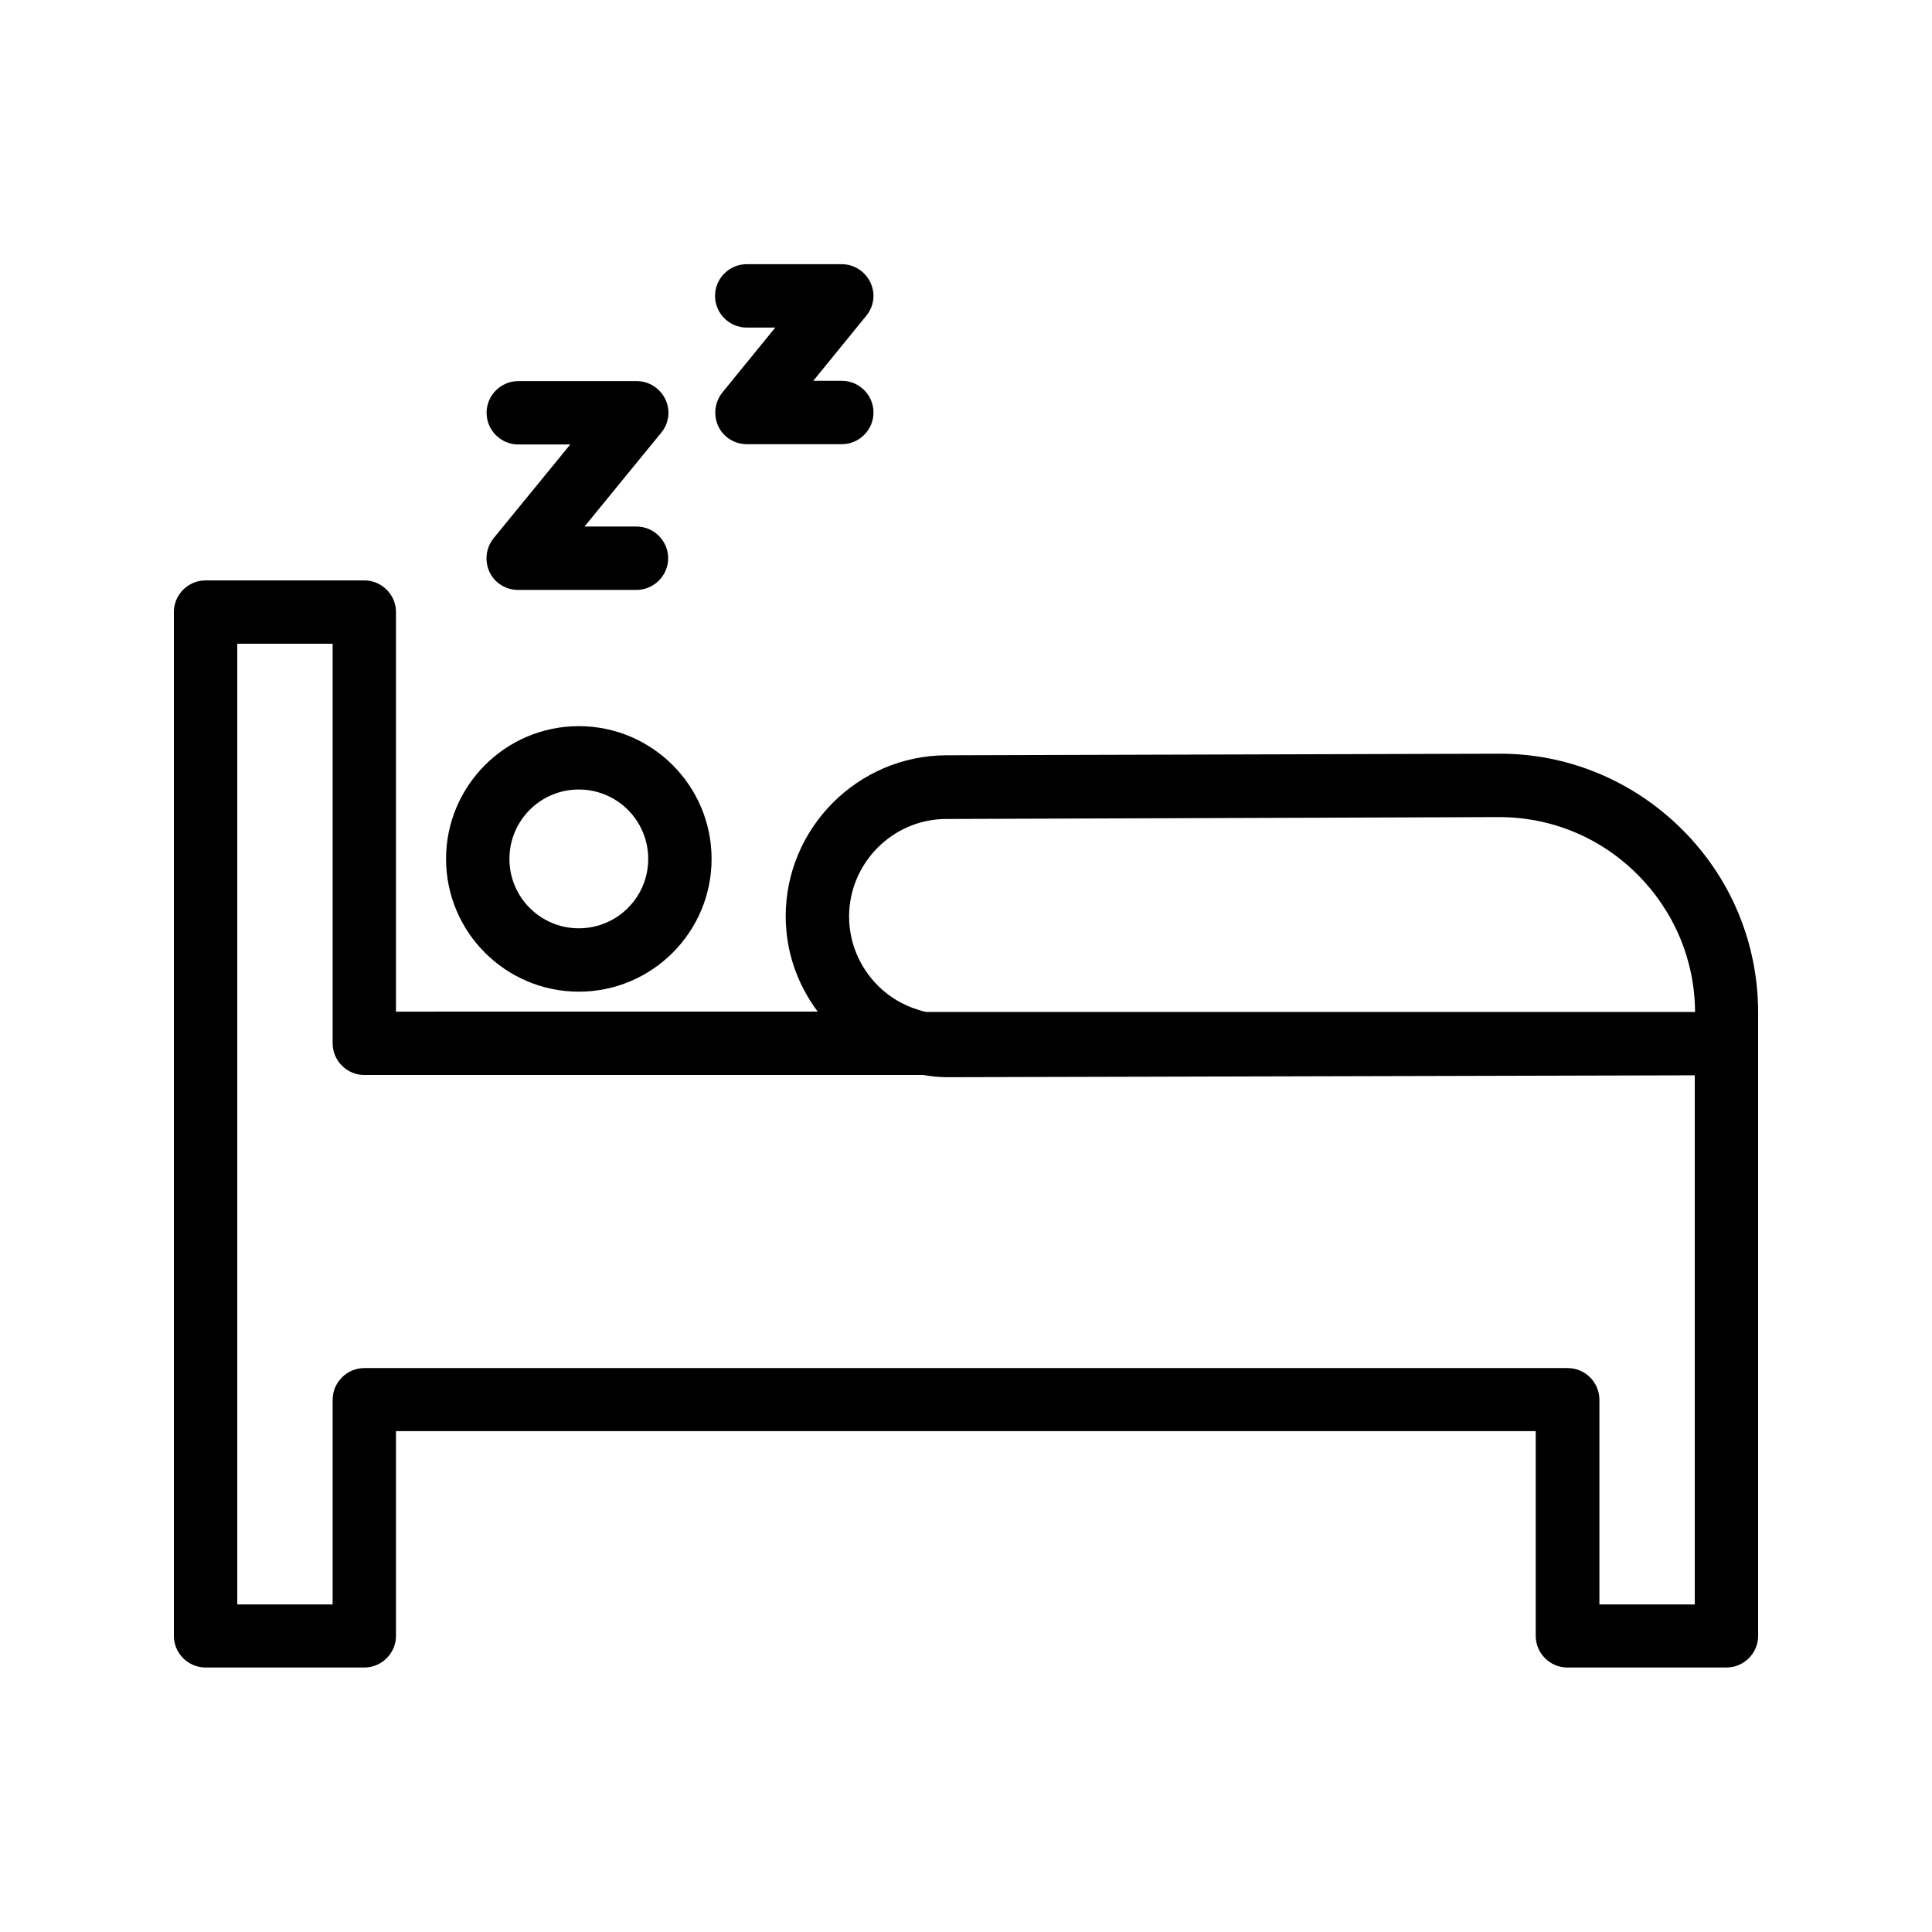 <?xml version="1.0" encoding="UTF-8"?>
<!-- Uploaded to: SVG Repo, www.svgrepo.com, Generator: SVG Repo Mixer Tools -->
<svg fill="#000000" width="800px" height="800px" version="1.1" viewBox="144 144 512 512" xmlns="http://www.w3.org/2000/svg">
 <g>
  <path d="m262.21 371.62c0 19.398 15.785 35.184 35.184 35.184s35.184-15.785 35.184-35.184c0-19.398-15.785-35.184-35.184-35.184s-35.184 15.785-35.184 35.184zm35.184-18.391c10.16 0 18.391 8.23 18.391 18.391 0 10.16-8.23 18.391-18.391 18.391s-18.391-8.23-18.391-18.391c0-10.16 8.23-18.391 18.391-18.391z"/>
  <path d="m540.98 343.74-146.19 0.418c-23.426 0.082-42.57 19.23-42.57 42.656 0 9.238 3.023 17.969 8.48 25.273l-111.76 0.004v-105.88c0-4.617-3.777-8.398-8.398-8.398h-42.066c-4.617 0-8.398 3.777-8.398 8.398v271.3c0 4.617 3.777 8.398 8.398 8.398h42.066c4.617 0 8.398-3.777 8.398-8.398v-54.242h302.04v54.242c0 4.617 3.777 8.398 8.398 8.398l42.148-0.004c4.617 0 8.398-3.777 8.398-8.398v-165.08c0-18.391-7.137-35.688-20.238-48.703-13.016-12.926-30.48-20.148-48.703-19.98zm-164.32 61.465c-4.871-4.871-7.641-11.418-7.641-18.305 0-14.191 11.586-25.863 25.777-25.863l146.27-0.5h0.168c13.855 0 26.871 5.375 36.695 15.199 9.742 9.742 15.199 22.672 15.281 36.441h-203.79c-4.785-1.094-9.234-3.445-12.762-6.973zm191.2 163.99v-54.242c0-4.617-3.777-8.398-8.398-8.398h-318.91c-4.617 0-8.398 3.777-8.398 8.398v54.242h-25.273v-254.59h25.273v105.88c0 4.617 3.777 8.398 8.398 8.398h148.12c2.016 0.336 4.113 0.586 6.215 0.586h0.168l198.08-0.5v140.23z"/>
  <path d="m320.31 249.78c-1.426-2.938-4.367-4.785-7.559-4.785h-31.402c-4.617 0-8.398 3.777-8.398 8.398 0 4.617 3.777 8.398 8.398 8.398h13.77l-20.32 24.855c-2.016 2.519-2.434 5.961-1.09 8.902 1.344 2.938 4.367 4.785 7.559 4.785h31.402c4.617 0 8.398-3.777 8.398-8.398 0-4.617-3.777-8.398-8.398-8.398h-13.77l20.32-24.855c2.098-2.523 2.516-5.965 1.09-8.902z"/>
  <path d="m374.64 218.8c-1.426-2.938-4.367-4.785-7.559-4.785h-25.191c-4.617 0-8.398 3.777-8.398 8.398 0 4.617 3.777 8.398 8.398 8.398h7.559l-14.023 17.215c-2.016 2.519-2.434 5.961-1.09 8.902 1.344 2.938 4.367 4.785 7.559 4.785h25.191c4.617 0 8.398-3.777 8.398-8.398 0-4.617-3.777-8.398-8.398-8.398h-7.559l14.023-17.215c2.098-2.523 2.516-5.965 1.09-8.902z"/>
 </g>
</svg>
